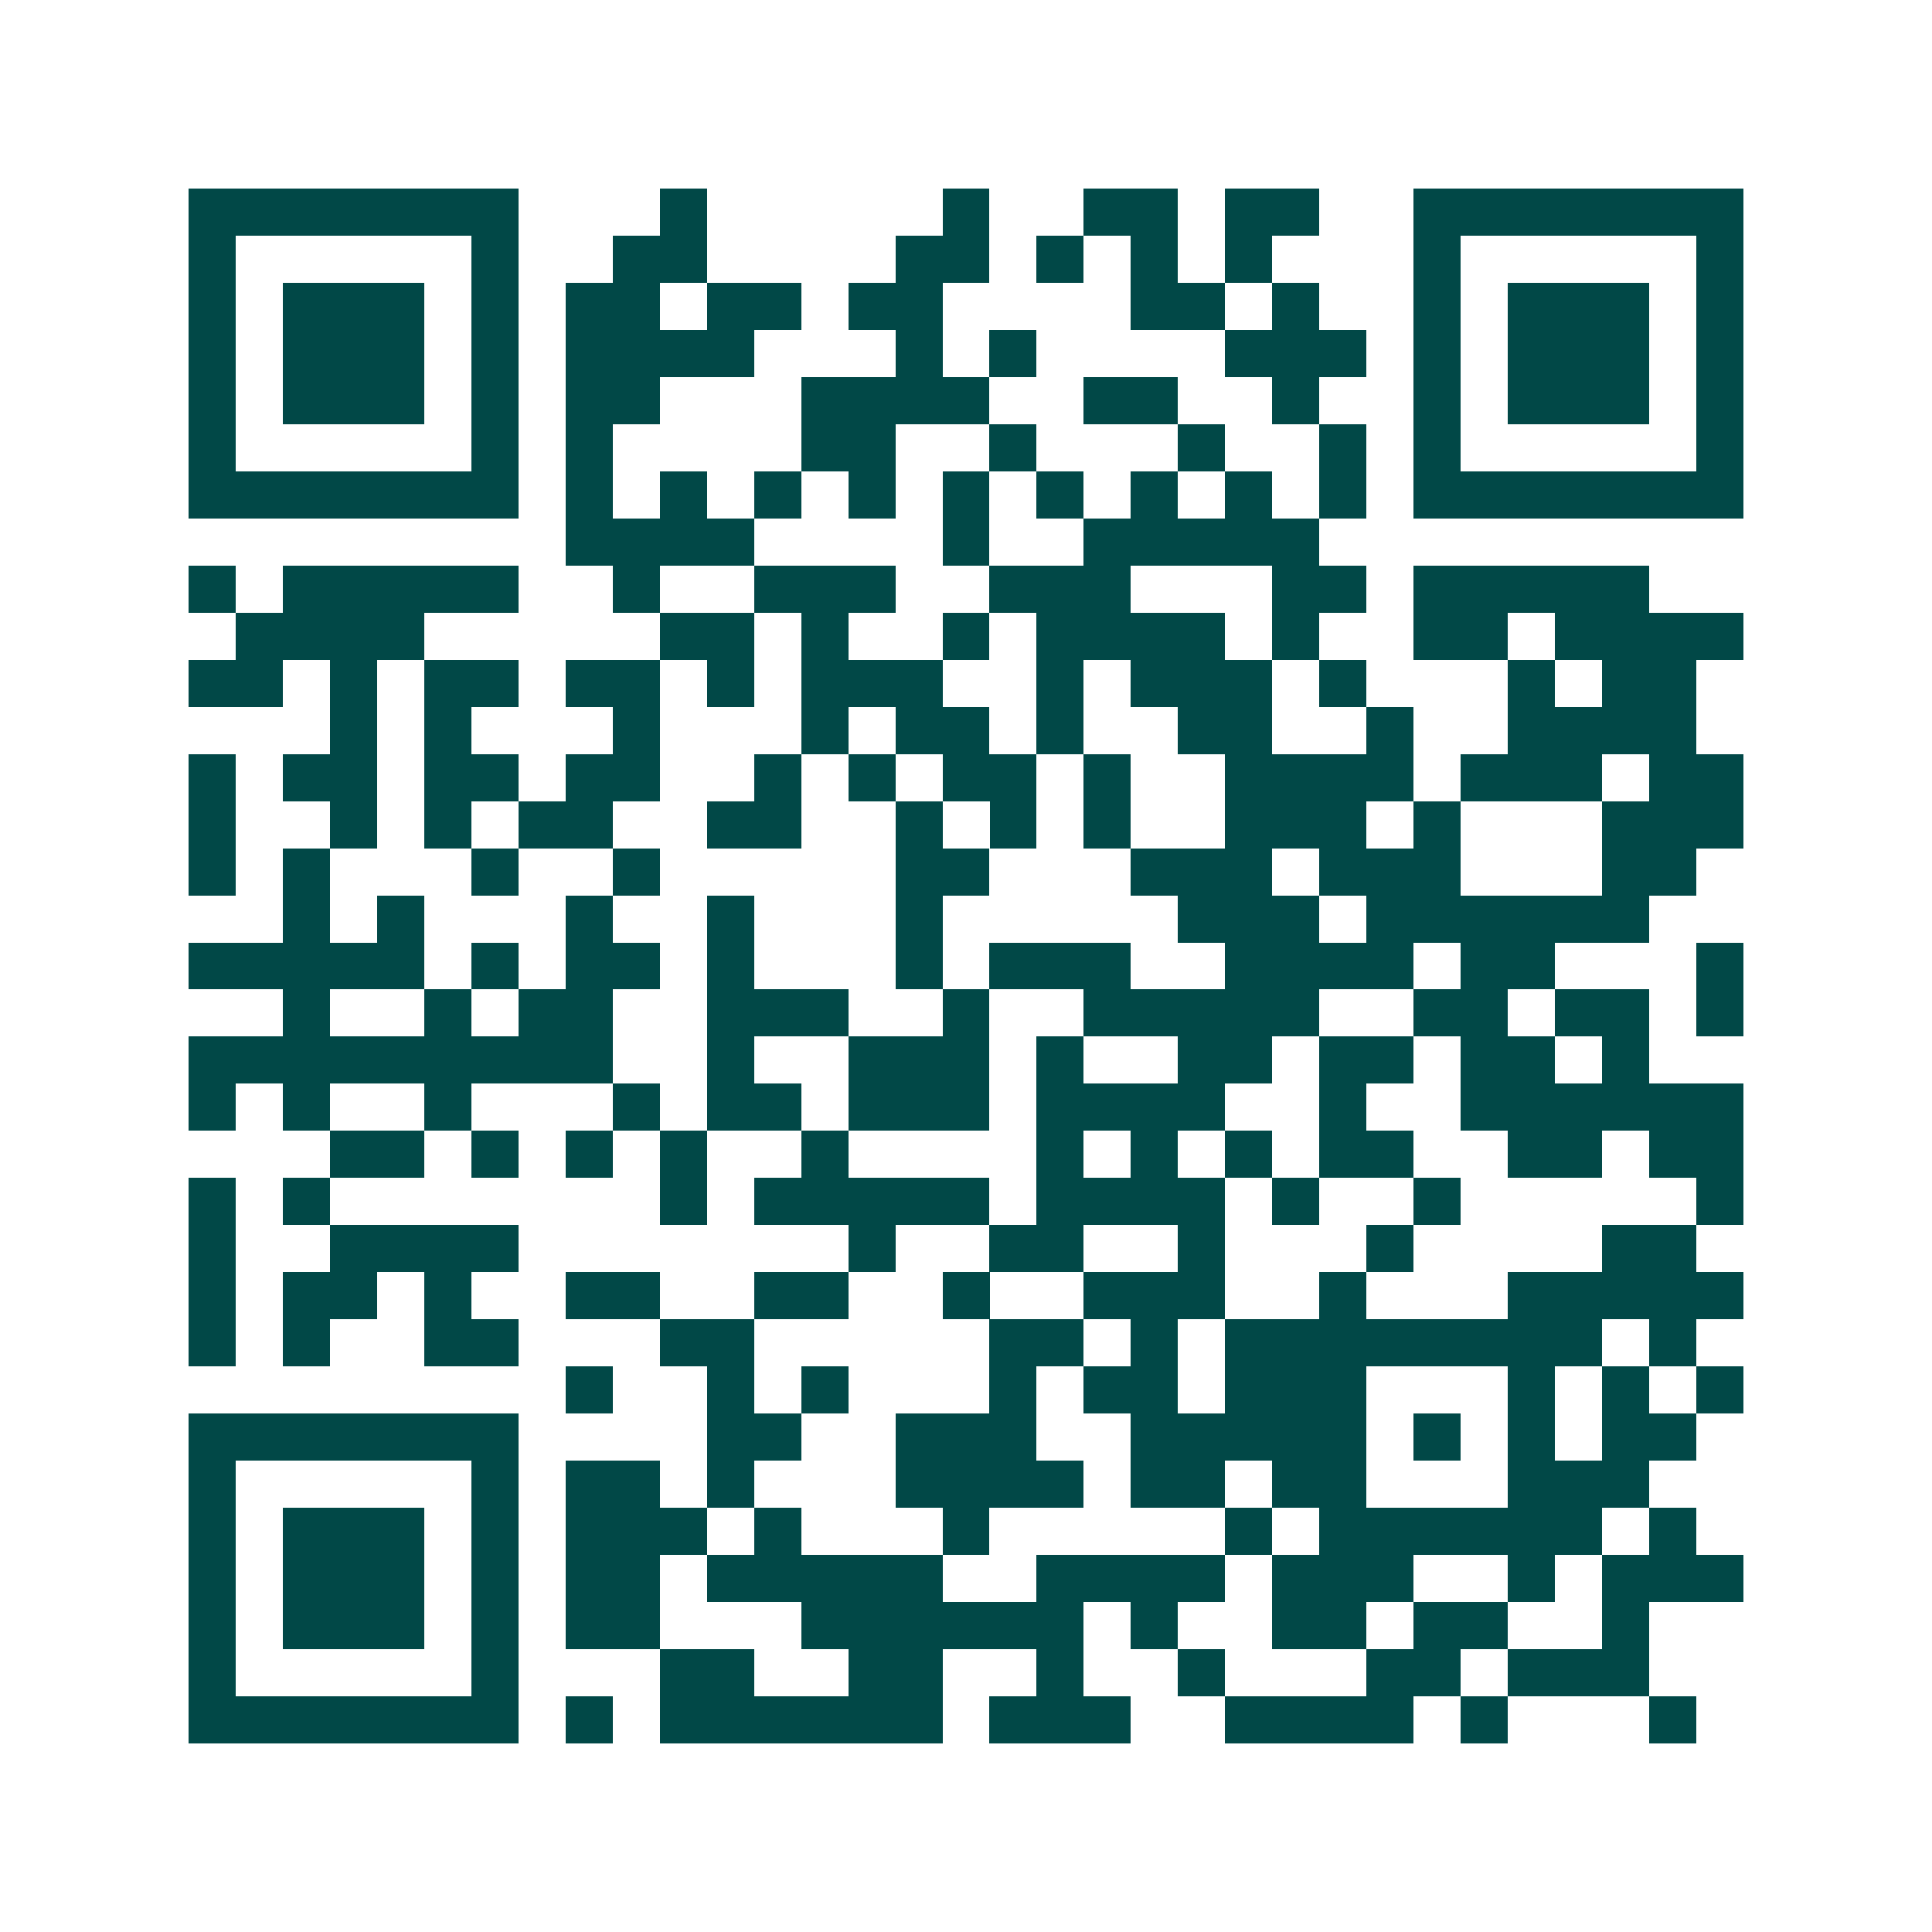 <svg xmlns="http://www.w3.org/2000/svg" width="200" height="200" viewBox="0 0 41 41" shape-rendering="crispEdges"><path fill="#ffffff" d="M0 0h41v41H0z"/><path stroke="#014847" d="M4 4.5h7m3 0h1m5 0h1m2 0h2m1 0h2m2 0h7M4 5.5h1m5 0h1m2 0h2m4 0h2m1 0h1m1 0h1m1 0h1m3 0h1m5 0h1M4 6.5h1m1 0h3m1 0h1m1 0h2m1 0h2m1 0h2m4 0h2m1 0h1m2 0h1m1 0h3m1 0h1M4 7.5h1m1 0h3m1 0h1m1 0h4m3 0h1m1 0h1m4 0h3m1 0h1m1 0h3m1 0h1M4 8.5h1m1 0h3m1 0h1m1 0h2m3 0h4m2 0h2m2 0h1m2 0h1m1 0h3m1 0h1M4 9.5h1m5 0h1m1 0h1m4 0h2m2 0h1m3 0h1m2 0h1m1 0h1m5 0h1M4 10.5h7m1 0h1m1 0h1m1 0h1m1 0h1m1 0h1m1 0h1m1 0h1m1 0h1m1 0h1m1 0h7M12 11.5h4m4 0h1m2 0h5M4 12.5h1m1 0h5m2 0h1m2 0h3m2 0h3m3 0h2m1 0h5M5 13.5h4m5 0h2m1 0h1m2 0h1m1 0h4m1 0h1m2 0h2m1 0h4M4 14.5h2m1 0h1m1 0h2m1 0h2m1 0h1m1 0h3m2 0h1m1 0h3m1 0h1m3 0h1m1 0h2M7 15.5h1m1 0h1m3 0h1m3 0h1m1 0h2m1 0h1m2 0h2m2 0h1m2 0h4M4 16.5h1m1 0h2m1 0h2m1 0h2m2 0h1m1 0h1m1 0h2m1 0h1m2 0h4m1 0h3m1 0h2M4 17.5h1m2 0h1m1 0h1m1 0h2m2 0h2m2 0h1m1 0h1m1 0h1m2 0h3m1 0h1m3 0h3M4 18.5h1m1 0h1m3 0h1m2 0h1m5 0h2m3 0h3m1 0h3m3 0h2M6 19.5h1m1 0h1m3 0h1m2 0h1m3 0h1m5 0h3m1 0h6M4 20.5h5m1 0h1m1 0h2m1 0h1m3 0h1m1 0h3m2 0h4m1 0h2m3 0h1M6 21.5h1m2 0h1m1 0h2m2 0h3m2 0h1m2 0h5m2 0h2m1 0h2m1 0h1M4 22.5h9m2 0h1m2 0h3m1 0h1m2 0h2m1 0h2m1 0h2m1 0h1M4 23.5h1m1 0h1m2 0h1m3 0h1m1 0h2m1 0h3m1 0h4m2 0h1m2 0h6M7 24.5h2m1 0h1m1 0h1m1 0h1m2 0h1m4 0h1m1 0h1m1 0h1m1 0h2m2 0h2m1 0h2M4 25.5h1m1 0h1m7 0h1m1 0h5m1 0h4m1 0h1m2 0h1m5 0h1M4 26.5h1m2 0h4m7 0h1m2 0h2m2 0h1m3 0h1m4 0h2M4 27.5h1m1 0h2m1 0h1m2 0h2m2 0h2m2 0h1m2 0h3m2 0h1m3 0h5M4 28.5h1m1 0h1m2 0h2m3 0h2m5 0h2m1 0h1m1 0h8m1 0h1M12 29.5h1m2 0h1m1 0h1m3 0h1m1 0h2m1 0h3m3 0h1m1 0h1m1 0h1M4 30.5h7m4 0h2m2 0h3m2 0h5m1 0h1m1 0h1m1 0h2M4 31.5h1m5 0h1m1 0h2m1 0h1m3 0h4m1 0h2m1 0h2m3 0h3M4 32.5h1m1 0h3m1 0h1m1 0h3m1 0h1m3 0h1m5 0h1m1 0h6m1 0h1M4 33.5h1m1 0h3m1 0h1m1 0h2m1 0h5m2 0h4m1 0h3m2 0h1m1 0h3M4 34.5h1m1 0h3m1 0h1m1 0h2m3 0h6m1 0h1m2 0h2m1 0h2m2 0h1M4 35.5h1m5 0h1m3 0h2m2 0h2m2 0h1m2 0h1m3 0h2m1 0h3M4 36.5h7m1 0h1m1 0h6m1 0h3m2 0h4m1 0h1m3 0h1"/></svg>
